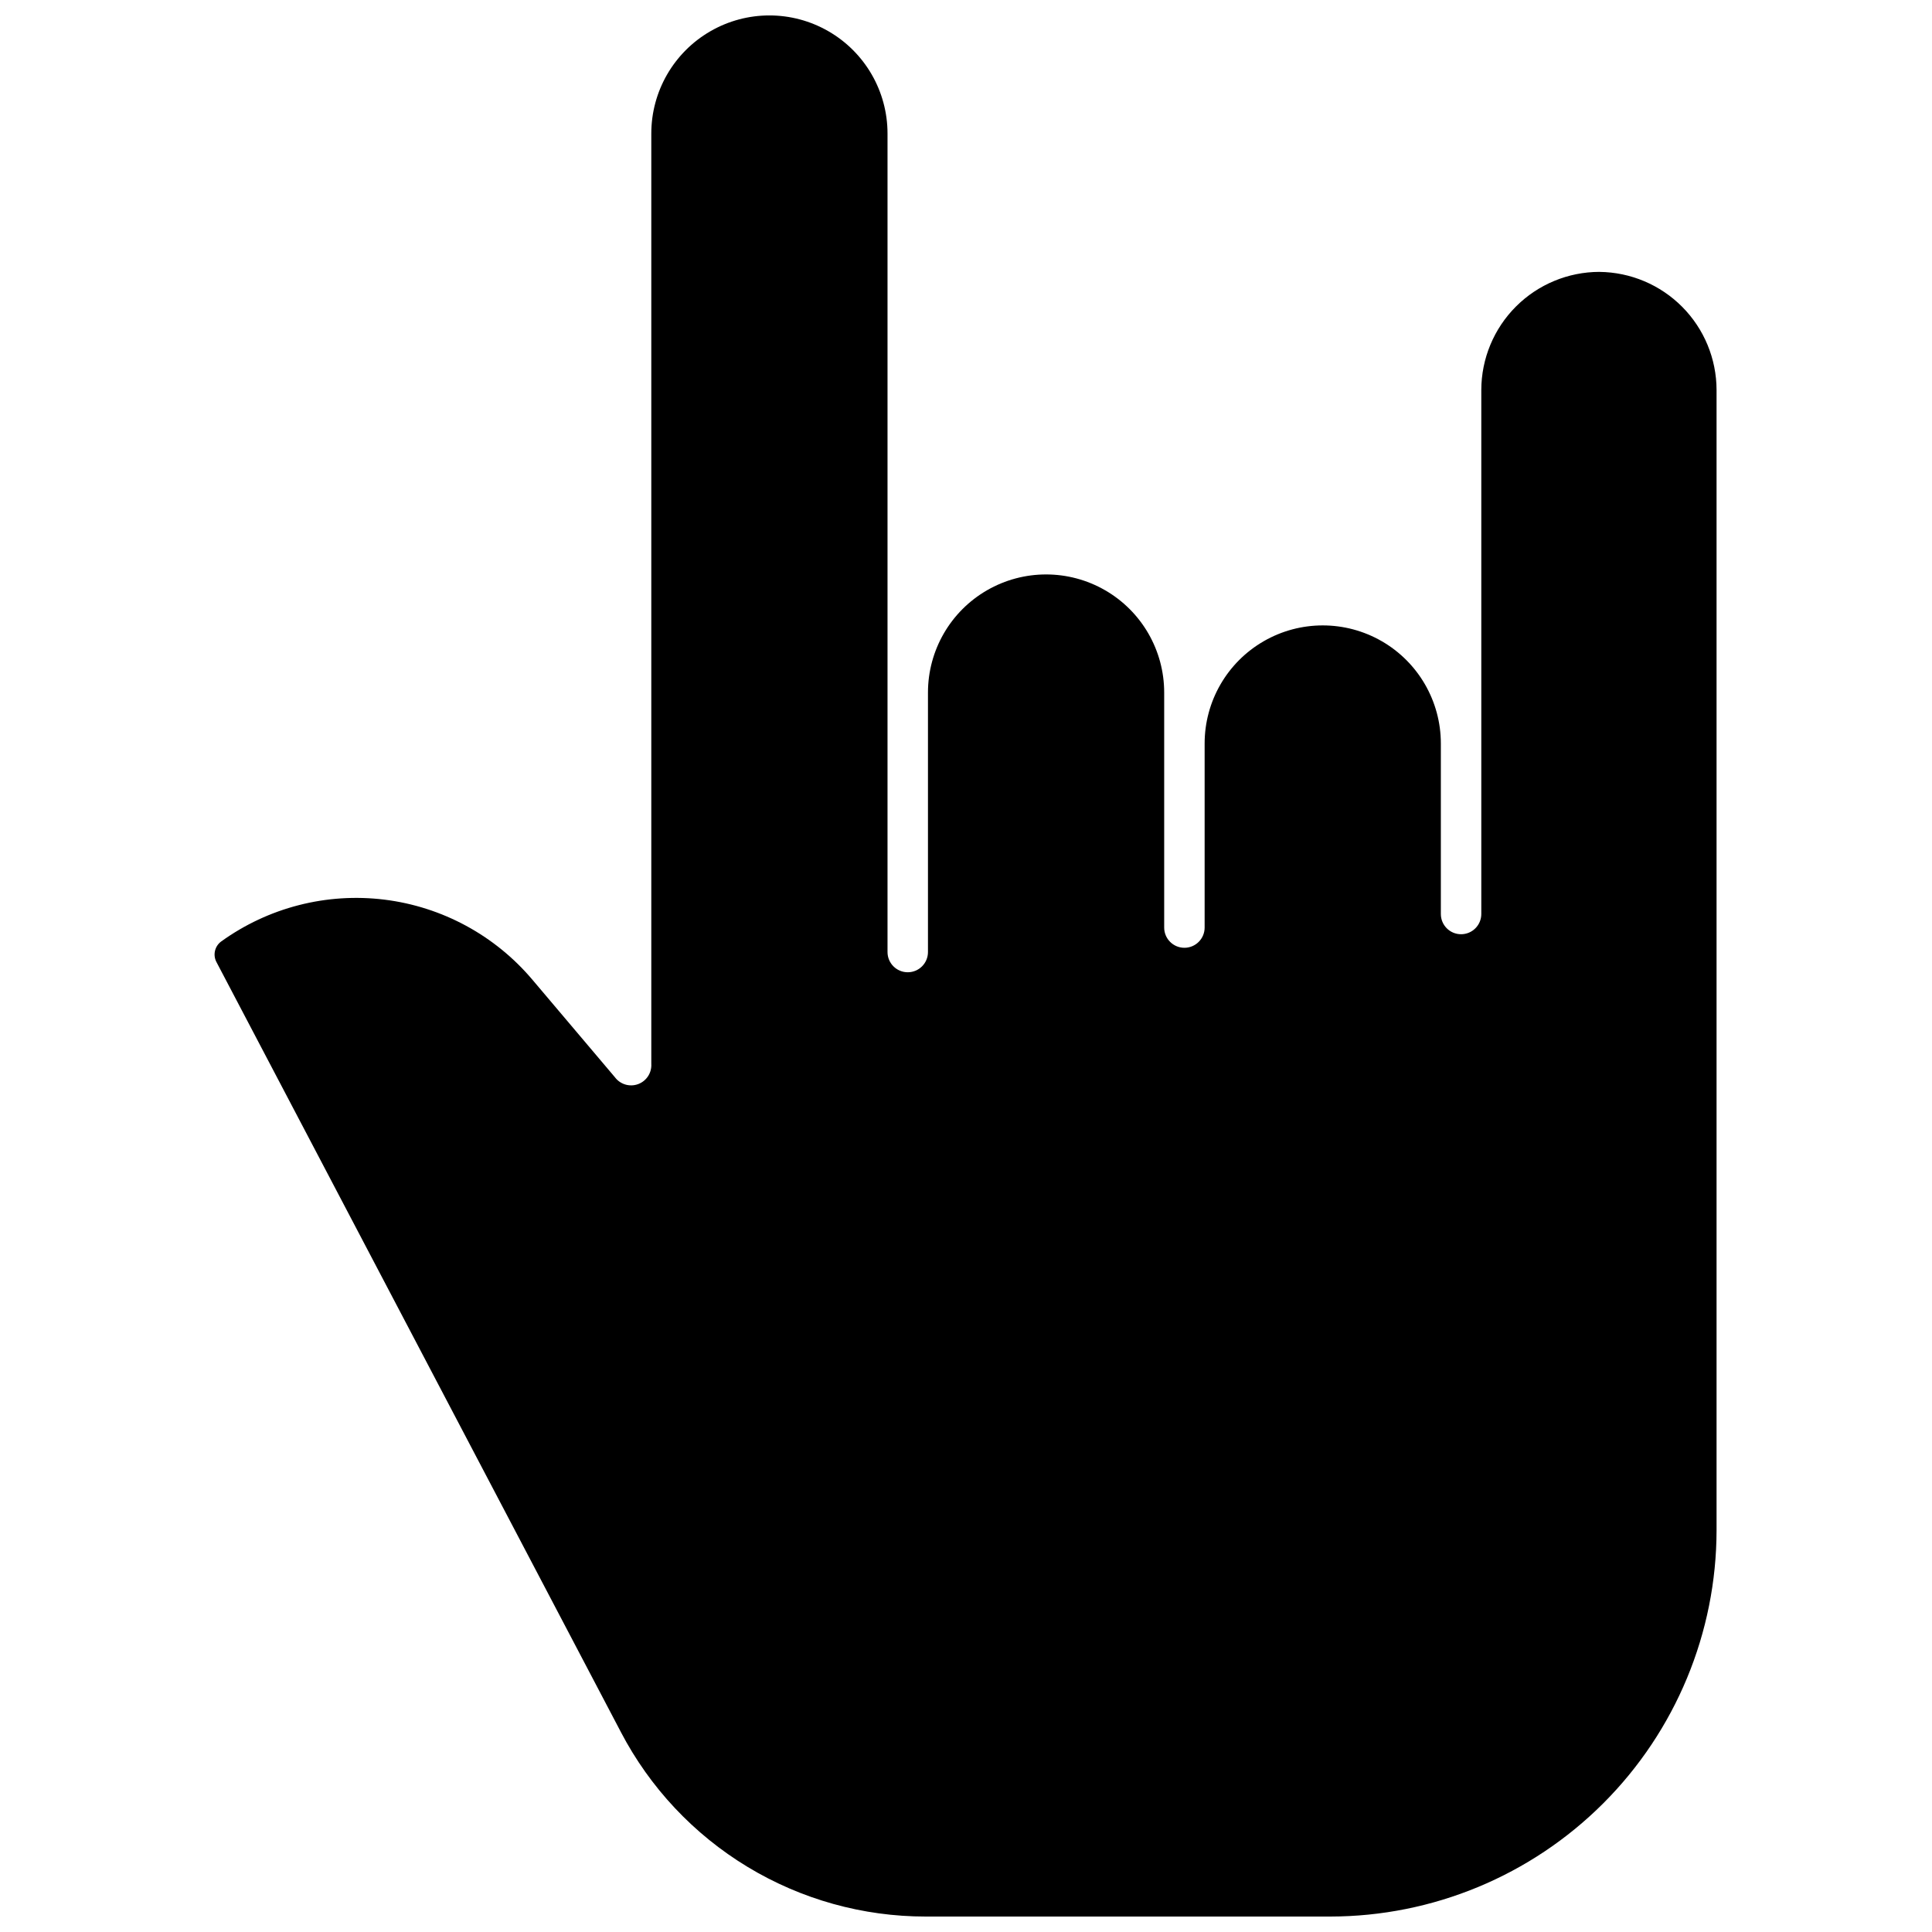 <?xml version="1.0" encoding="UTF-8"?>
<!-- Uploaded to: ICON Repo, www.svgrepo.com, Generator: ICON Repo Mixer Tools -->
<svg width="800px" height="800px" version="1.1" viewBox="144 144 512 512" xmlns="http://www.w3.org/2000/svg">
 <defs>
  <clipPath id="a">
   <path d="m200 148.09h399v503.81h-399z"/>
  </clipPath>
 </defs>
 <g clip-path="url(#a)">
  <path d="m567.86 216.05c-8.297 0.016-16.25 3.316-22.117 9.184-5.867 5.867-9.168 13.82-9.184 22.117v138.87c0 2.961-2.398 5.359-5.359 5.359s-5.359-2.398-5.359-5.359v-45.18c0-11.184-5.965-21.516-15.648-27.109-9.688-5.59-21.617-5.59-31.301 0-9.688 5.594-15.652 15.926-15.652 27.109v48.773c0 2.957-2.398 5.359-5.359 5.359-2.961 0-5.359-2.402-5.359-5.359v-62.281c0-11.184-5.965-21.516-15.648-27.105-9.688-5.594-21.617-5.594-31.301 0-9.688 5.59-15.652 15.922-15.652 27.105v68.766c0 2.961-2.398 5.359-5.359 5.359s-5.359-2.398-5.359-5.359v-216.91c0-11.184-5.965-21.516-15.652-27.105-9.684-5.594-21.613-5.594-31.297 0-9.688 5.59-15.652 15.922-15.652 27.105v246.55-0.004c0.148 2.371-1.277 4.555-3.504 5.371-2.227 0.816-4.727 0.07-6.144-1.832l-21.812-25.781c-9.938-11.789-23.965-19.391-39.273-21.281-15.305-1.887-30.758 2.078-43.266 11.098-1.672 1.238-2.215 3.5-1.285 5.359l107.2 204.1h-0.004c7.711 14.766 19.324 27.137 33.574 35.762 14.25 8.629 30.594 13.184 47.25 13.172h107.2c27.141-0.027 53.16-10.82 72.355-30.016 19.191-19.191 29.984-45.211 30.012-72.352v-302.18c-0.012-8.25-3.277-16.164-9.086-22.023s-13.695-9.191-21.945-9.277z"/>
 </g>
</svg>